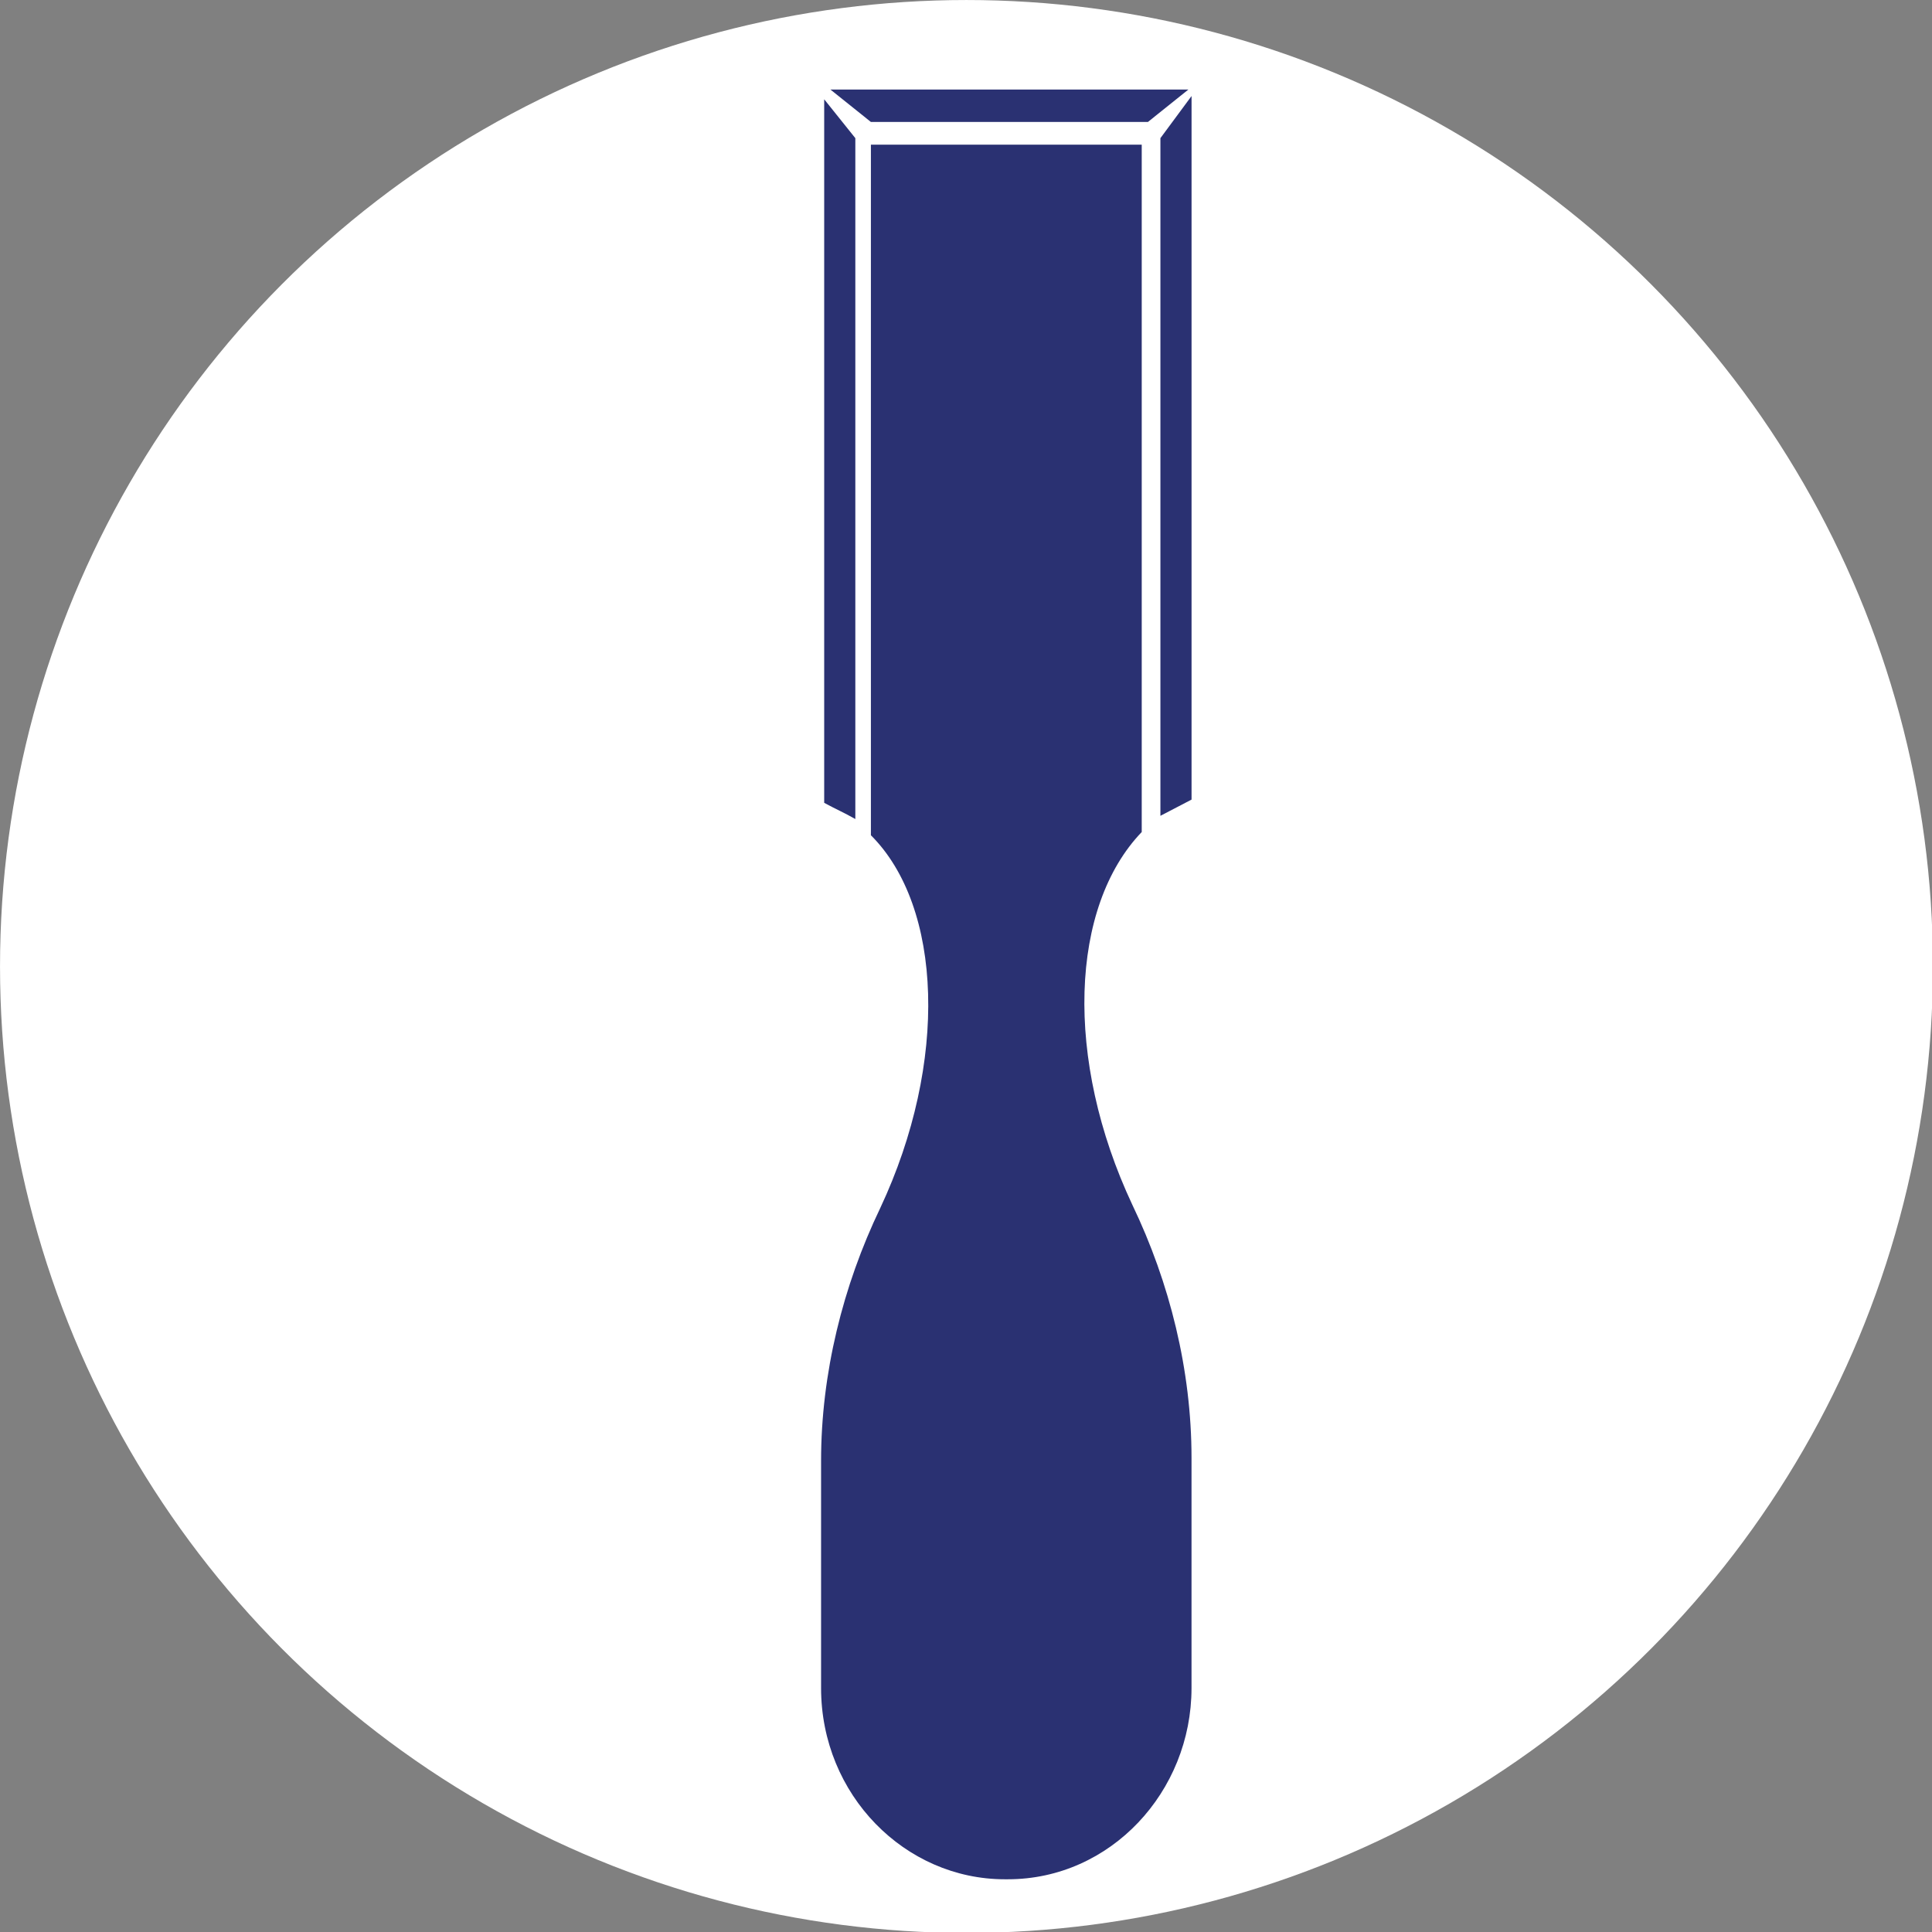 <?xml version="1.0" encoding="UTF-8" standalone="no"?>
<!-- Generator: Adobe Illustrator 17.1.0, SVG Export Plug-In . SVG Version: 6.00 Build 0)  -->

<svg
   xmlns:dc="http://purl.org/dc/elements/1.1/"
   xmlns:cc="http://creativecommons.org/ns#"
   xmlns:rdf="http://www.w3.org/1999/02/22-rdf-syntax-ns#"
   xmlns:svg="http://www.w3.org/2000/svg"
   xmlns="http://www.w3.org/2000/svg"
   xmlns:sodipodi="http://sodipodi.sourceforge.net/DTD/sodipodi-0.dtd"
   xmlns:inkscape="http://www.inkscape.org/namespaces/inkscape"
   version="1.1"
   id="Layer_1"
   x="0px"
   y="0px"
   viewBox="0 0 55 55"
   enable-background="new 0 0 425.2 226.8"
   xml:space="preserve"
   inkscape:version="0.92.4 (unknown)"
   sodipodi:docname="chisel-tool.svg"
   width="55"
   height="55"
   inkscape:export-filename="/home/se/repos/github.com/freechipsproject/www.chisel-lang.org/docs/src/main/resources/microsite/img/sidebar_brand2x.png"
   inkscape:export-xdpi="125.67273"
   inkscape:export-ydpi="125.67273"><rect x="0" y="0" width="55" height="55" fill="#808080" stroke="none"/><defs
     id="defs16"><linearGradient
       id="SVGID_1_"
       gradientUnits="userSpaceOnUse"
       x1="3.749"
       y1="113.385"
       x2="420.67"
       y2="113.385"
       gradientTransform="translate(-5.9,-85.7)"><stop
         offset="0"
         style="stop-color:#1A1C54"
         id="stop8" /><stop
         offset="0.543"
         style="stop-color:#2A3172"
         id="stop10" /></linearGradient><clipPath
       clipPathUnits="userSpaceOnUse"
       id="clipPath5697-7"><rect
         y="0.001"
         x="165.3"
         height="55.197"
         width="11.8"
         id="rect5699-5"
         style="color:#000000;clip-rule:nonzero;display:inline;overflow:visible;visibility:visible;opacity:0.479;isolation:auto;mix-blend-mode:normal;color-interpolation:sRGB;color-interpolation-filters:linearRGB;solid-color:#000000;solid-opacity:1;fill:#968796;fill-opacity:1;fill-rule:nonzero;stroke:none;stroke-width:1;stroke-linecap:square;stroke-linejoin:miter;stroke-miterlimit:4;stroke-dasharray:none;stroke-dashoffset:0;stroke-opacity:1;color-rendering:auto;image-rendering:auto;shape-rendering:auto;text-rendering:auto;enable-background:accumulate" /></clipPath><filter
       style="color-interpolation-filters:sRGB"
       id="filter895"
       inkscape:label="filter0"
       width="2"
       height="2"
       x="-0.5"
       y="-0.5"><feGaussianBlur
         stdDeviation="4"
         id="feGaussianBlur897" /></filter><filter
       style="color-interpolation-filters:sRGB"
       id="filter936"
       inkscape:label="filter1" /></defs><sodipodi:namedview
     pagecolor="#ffffff"
     bordercolor="#666666"
     borderopacity="1"
     objecttolerance="10"
     gridtolerance="10"
     guidetolerance="10"
     inkscape:pageopacity="0"
     inkscape:pageshadow="2"
     inkscape:window-width="1918"
     inkscape:window-height="1056"
     id="namedview14"
     showgrid="true"
     fit-margin-top="0"
     fit-margin-left="0"
     fit-margin-right="0"
     fit-margin-bottom="0"
     inkscape:zoom="9.5386927"
     inkscape:cx="20.810924"
     inkscape:cy="31.422435"
     inkscape:window-x="0"
     inkscape:window-y="22"
     inkscape:window-maximized="0"
     inkscape:current-layer="Layer_1"
     inkscape:snap-bbox="false"
     inkscape:bbox-nodes="true"
     showguides="false"
     inkscape:snap-smooth-nodes="false"
     inkscape:object-nodes="true"><inkscape:grid
       type="xygrid"
       id="grid4157"
       originx="-164"
       originy="-179.64" /></sodipodi:namedview><g
     id="g147"
     transform="matrix(1.019,0,0,1.019,-0.509,-0.509)"
     style="stroke-width:0.982"><circle
       r="27"
       cy="27.5"
       cx="27.5"
       id="path128"
       style="color:#000000;clip-rule:nonzero;display:inline;overflow:visible;visibility:visible;opacity:1;isolation:auto;mix-blend-mode:normal;color-interpolation:sRGB;color-interpolation-filters:linearRGB;solid-color:#000000;solid-opacity:1;fill:#ffffff;fill-opacity:1;fill-rule:nonzero;stroke:none;stroke-width:0.982;stroke-linecap:square;stroke-linejoin:miter;stroke-miterlimit:4;stroke-dasharray:none;stroke-dashoffset:0;stroke-opacity:1;color-rendering:auto;image-rendering:auto;shape-rendering:auto;text-rendering:auto;enable-background:accumulate" /><path
       sodipodi:nodetypes="ccccsssssscccccccccccccccccccc"
       clip-path="none"
       inkscape:connector-curvature="0"
       style="opacity:1;fill:#2a3172;fill-opacity:1;stroke-width:0.982"
       id="path12-2"
       d="m 32.396,4.541 v 19.203 c -2,2.083 -2.174,6.341 -0.261,10.417 v 0 c 1.044,2.174 1.652,4.62 1.652,7.065 l 10e-7,6.431 c 0,2.899 -2.261,5.344 -5.131,5.344 l -0.087,1e-6 c -2.783,-1e-6 -5.131,-2.355 -5.131,-5.344 l 10e-7,-6.341 c 0,-2.446 0.609,-4.891 1.652,-7.065 v 0 C 27.004,30.175 26.83,25.827 24.83,23.834 V 4.541 Z m -7.566,-0.634 -1.131,-0.906 10.001,2e-7 -1.131,0.906 z M 23.525,3.273 V 22.928 c 0.29,0.16 0.561,0.276 0.87,0.453 V 4.359 Z M 33.788,22.838 V 3.182 L 32.918,4.359 V 23.291 Z" /></g></svg>